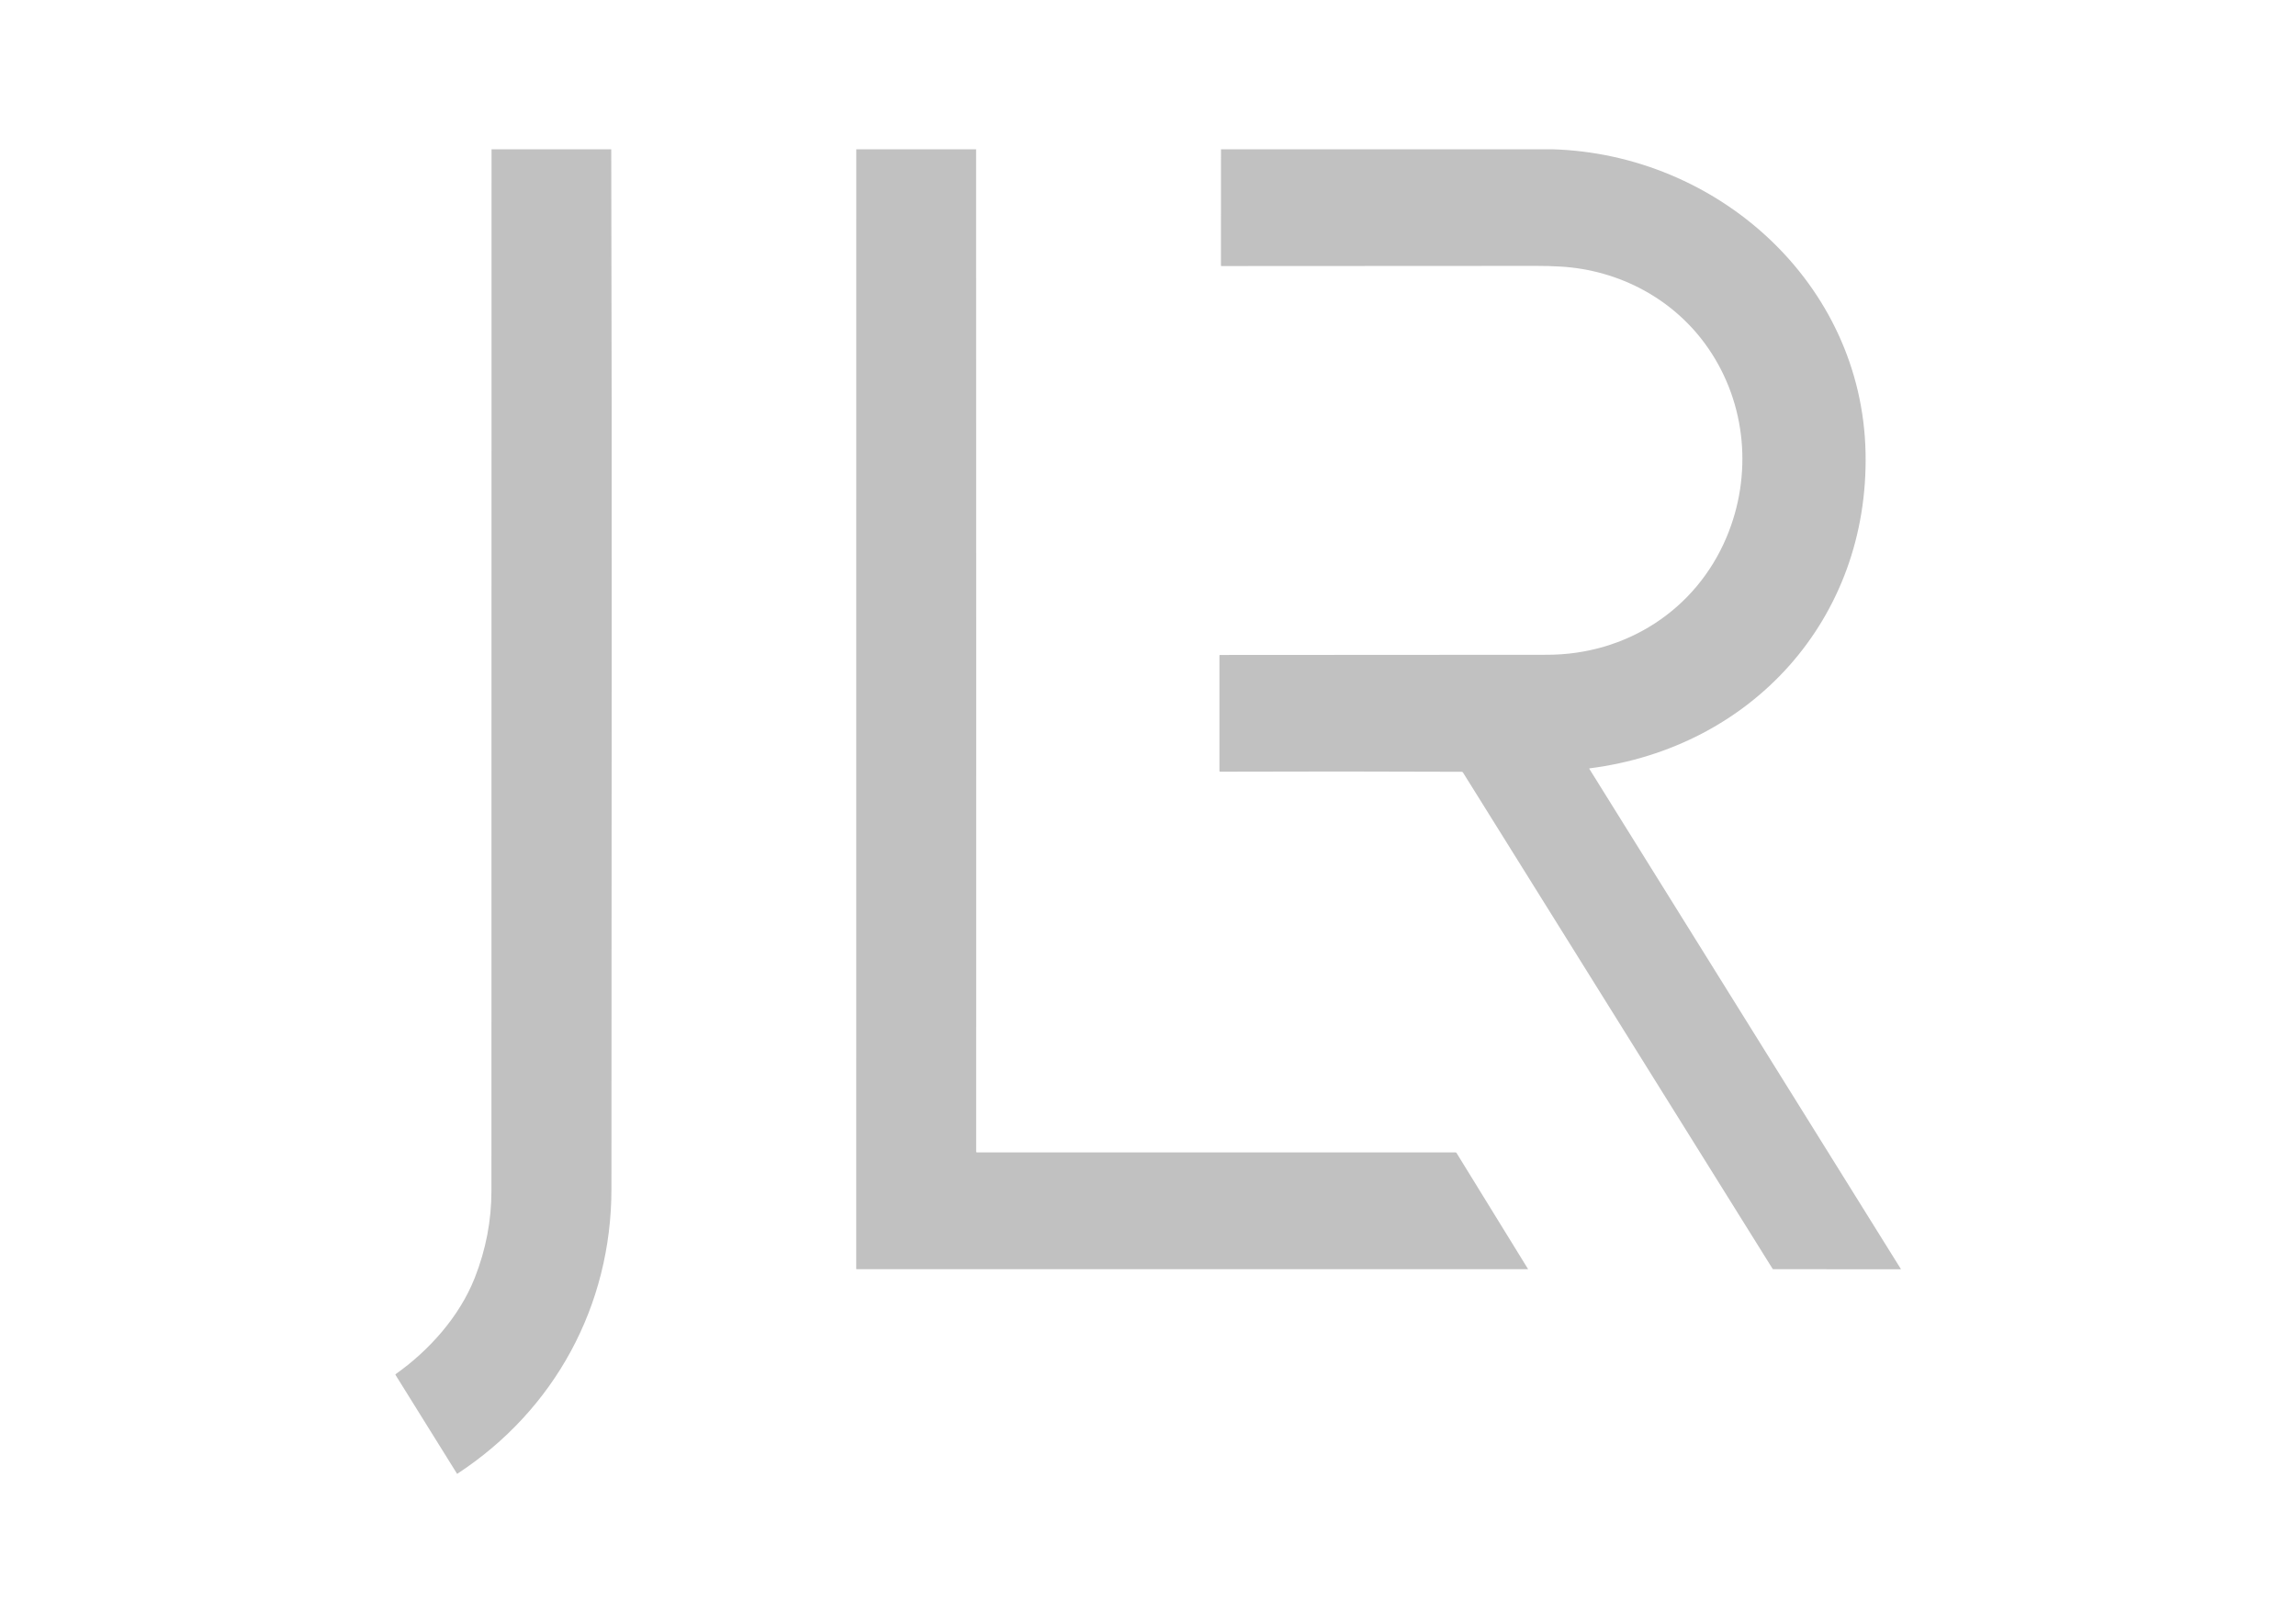 <?xml version="1.0" encoding="utf-8"?>
<!-- Generator: Adobe Illustrator 27.5.0, SVG Export Plug-In . SVG Version: 6.00 Build 0)  -->
<svg version="1.1" id="katman_1" xmlns="http://www.w3.org/2000/svg" xmlns:xlink="http://www.w3.org/1999/xlink" x="0px" y="0px"
	 viewBox="0 0 841.89 595.28" style="enable-background:new 0 0 841.89 595.28;" xml:space="preserve">
<style type="text/css">
	.st0{fill:#C1C1C1;}
</style>
<path class="st0" d="M180.24,54.73h43.89c0.33,127.05,0.07,254.12,0.07,381.17c0,42.71-20.78,81.03-56.52,104.41h-0.09
	c-12.4-19.94-19.87-31.93-22.39-35.96c-0.14-0.22-0.21-0.4-0.21-0.51c12.31-8.67,23.48-21.14,29.08-35.32
	c4.09-10.36,6.13-21,6.13-31.92C180.22,309.3,180.23,182.02,180.24,54.73z"/>
<path class="st0" d="M313.98,54.73h43.93c0.07,122.51,0.03,244.99,0.03,367.52c0,0.13,0.11,0.24,0.24,0.24l0,0H533.7
	c0.15,0,0.29,0.08,0.38,0.21l26.2,42.53c0.03,0.05,0.02,0.08-0.05,0.08H314.09c-0.07,0-0.13-0.06-0.13-0.13L313.98,54.73z"/>
<path class="st0" d="M447.71,54.73h121.48c60.57,1.76,113.6,49.01,114.87,111.29c1.24,60.82-41.58,108.09-101.21,115.67
	c-0.06,0.01-0.11,0.07-0.1,0.13c0,0.02,0.01,0.03,0.02,0.05L697,465.24v0.09l-46.76-0.02c-0.11,0-0.22-0.06-0.28-0.16L536.45,283.23
	c-0.11-0.18-0.3-0.28-0.51-0.28c-29.72-0.13-59.24-0.14-88.55-0.03c-0.14,0-0.25-0.11-0.25-0.25l0,0v-42.37
	c0-0.1,0.08-0.18,0.18-0.18c39.99,0,79.98-0.04,119.98-0.07c28.9-0.02,54.48-16.32,65.76-43.04c9.59-22.72,7.35-48.89-6.62-69.24
	c-12.39-18.05-32.57-28.78-54.23-30.04c-2.95-0.17-5.9-0.26-8.85-0.25c-38.41,0.04-76.9,0.06-115.47,0.06c-0.11,0-0.2-0.09-0.2-0.2
	L447.71,54.73z"/>
</svg>

